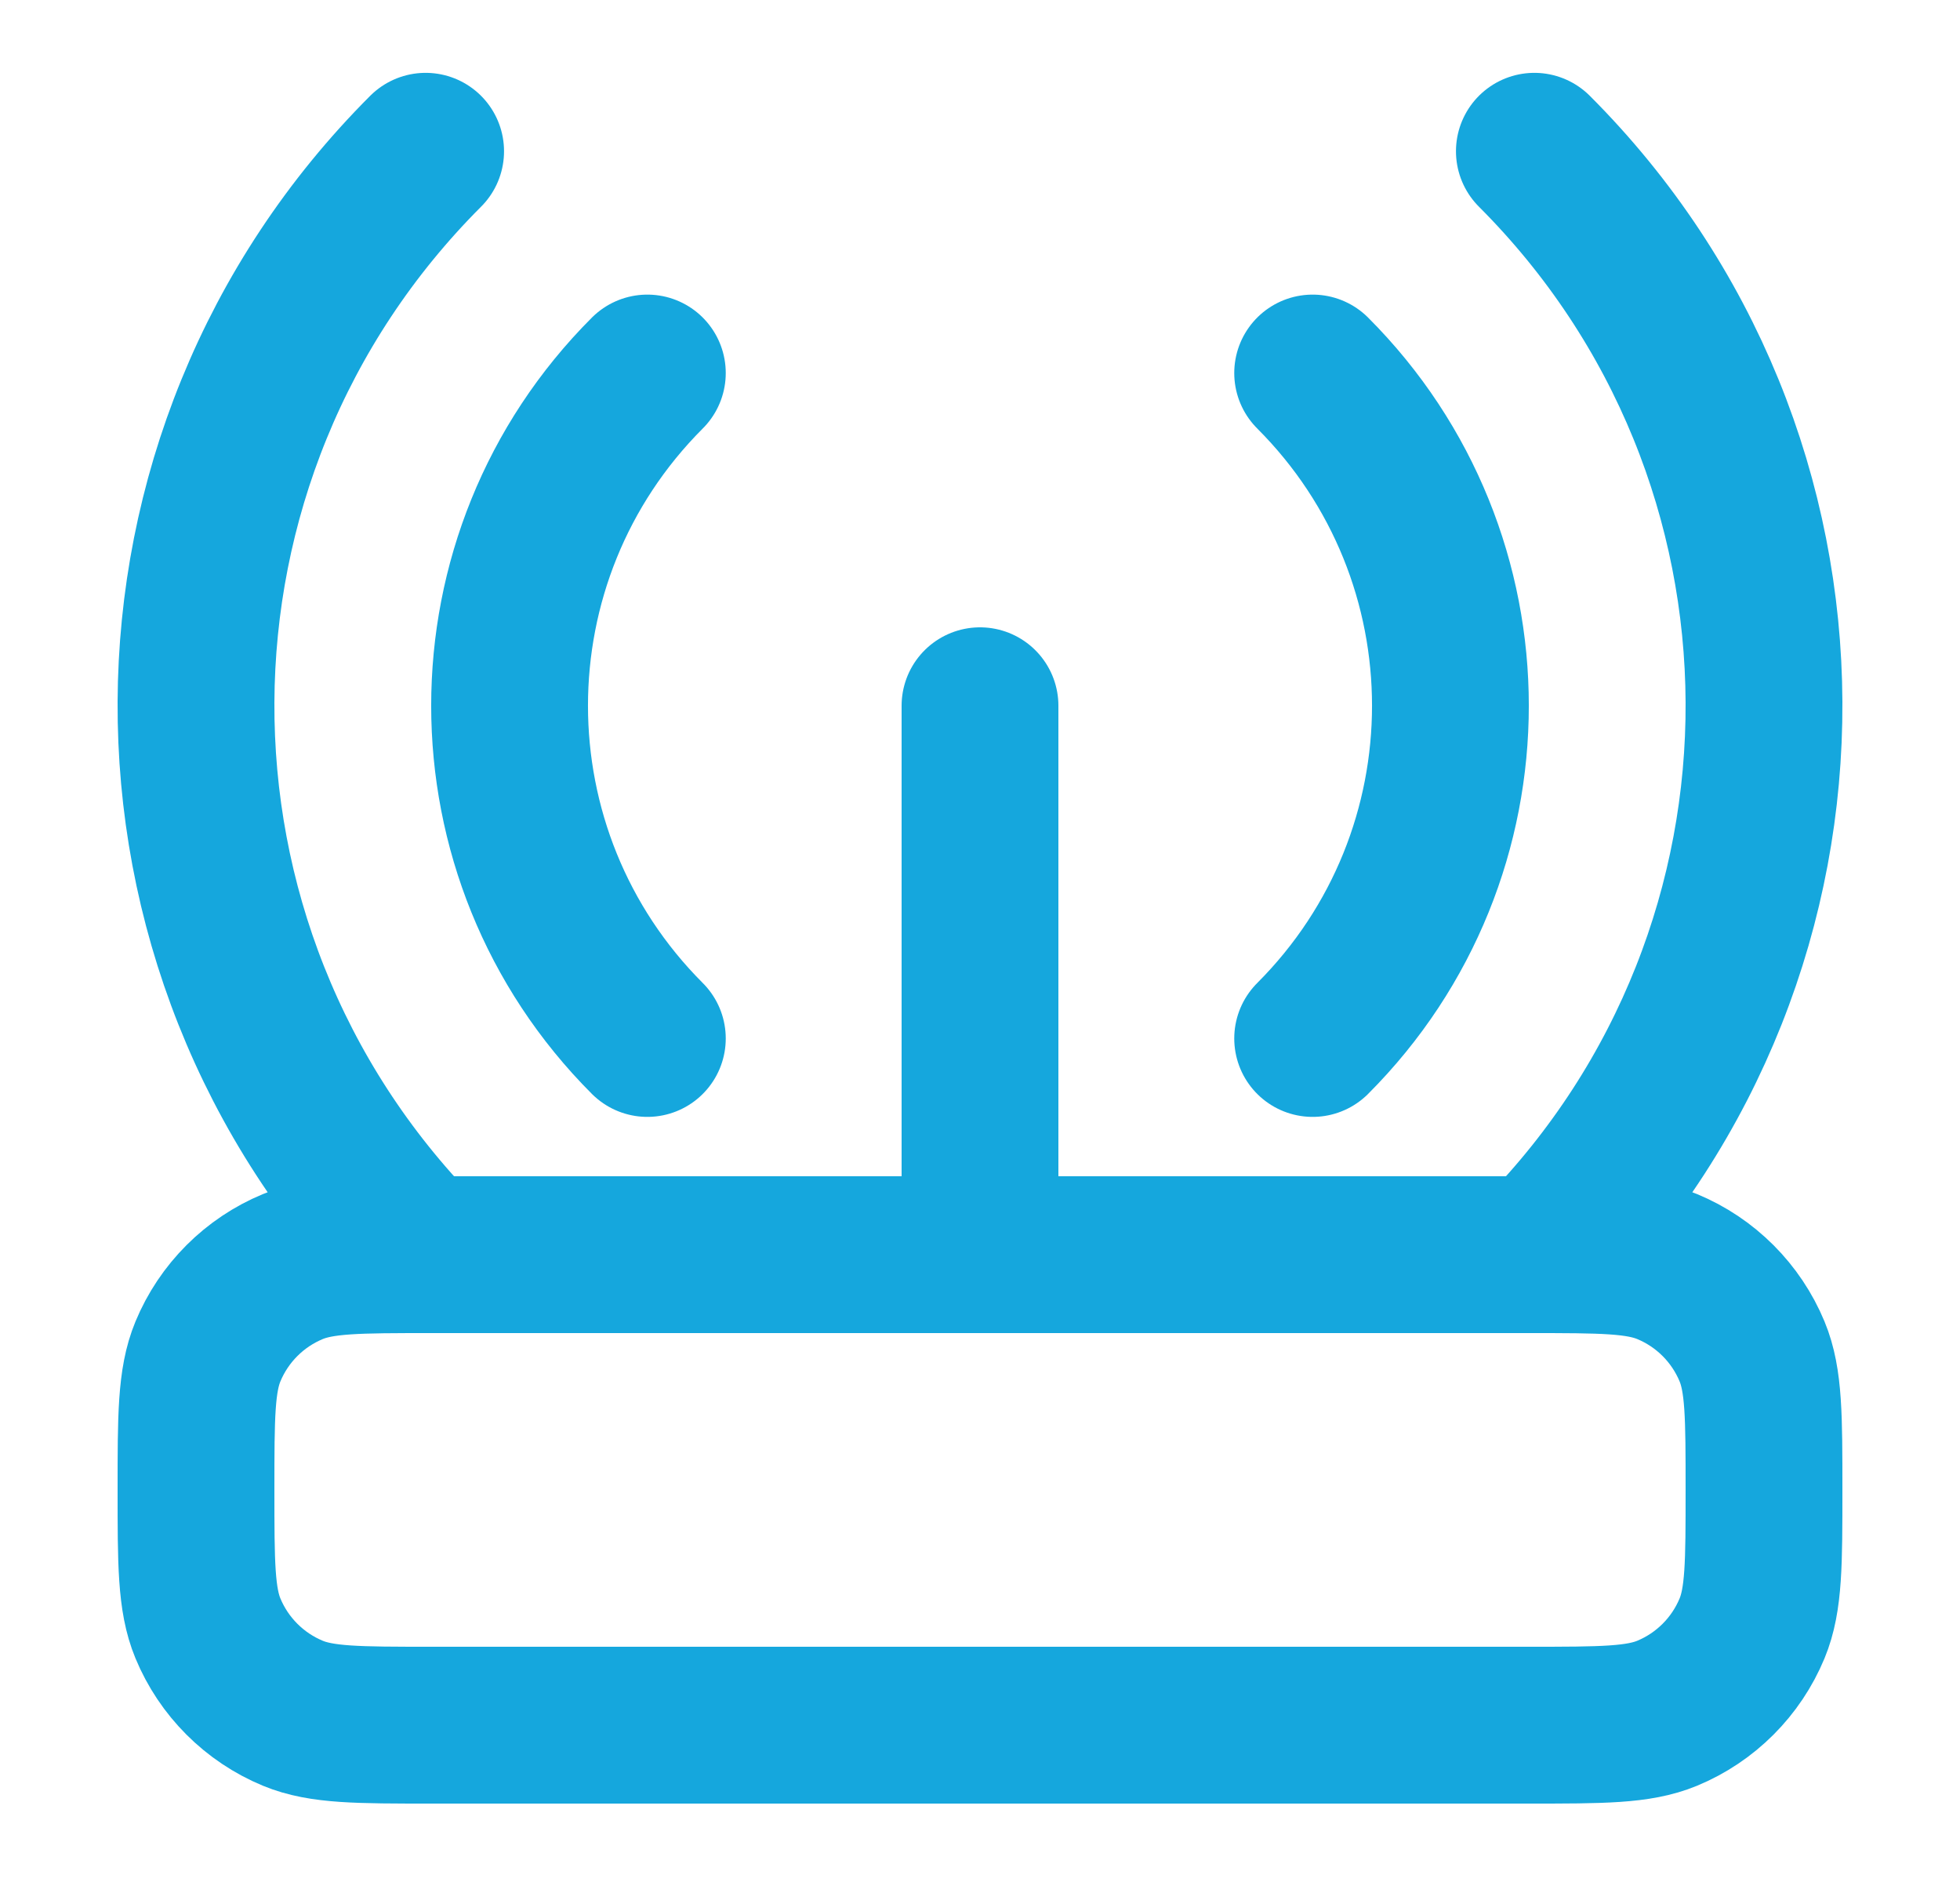 <svg width="25" height="24" viewBox="0 0 25 24" fill="none" xmlns="http://www.w3.org/2000/svg">
<g id="modem-01">
<path id="Icon" d="M16.743 4.757C19.086 7.1 19.086 10.899 16.743 13.243M8.257 13.243C5.914 10.899 5.914 7.1 8.257 4.757M5.358 16C1.524 12.089 1.547 5.811 5.429 1.929M19.571 1.929C23.453 5.811 23.476 12.089 19.642 16M12.5 16V9M5.5 22H19.5C20.432 22 20.898 22 21.265 21.848C21.755 21.645 22.145 21.255 22.348 20.765C22.5 20.398 22.5 19.932 22.5 19C22.5 18.068 22.5 17.602 22.348 17.235C22.145 16.745 21.755 16.355 21.265 16.152C20.898 16 20.432 16 19.5 16H5.5C4.568 16 4.102 16 3.735 16.152C3.245 16.355 2.855 16.745 2.652 17.235C2.5 17.602 2.5 18.068 2.5 19C2.5 19.932 2.5 20.398 2.652 20.765C2.855 21.255 3.245 21.645 3.735 21.848C4.102 22 4.568 22 5.5 22Z" stroke="#15A7DD" stroke-width="2" stroke-linecap="round" stroke-linejoin="round"/>
</g>
</svg>
